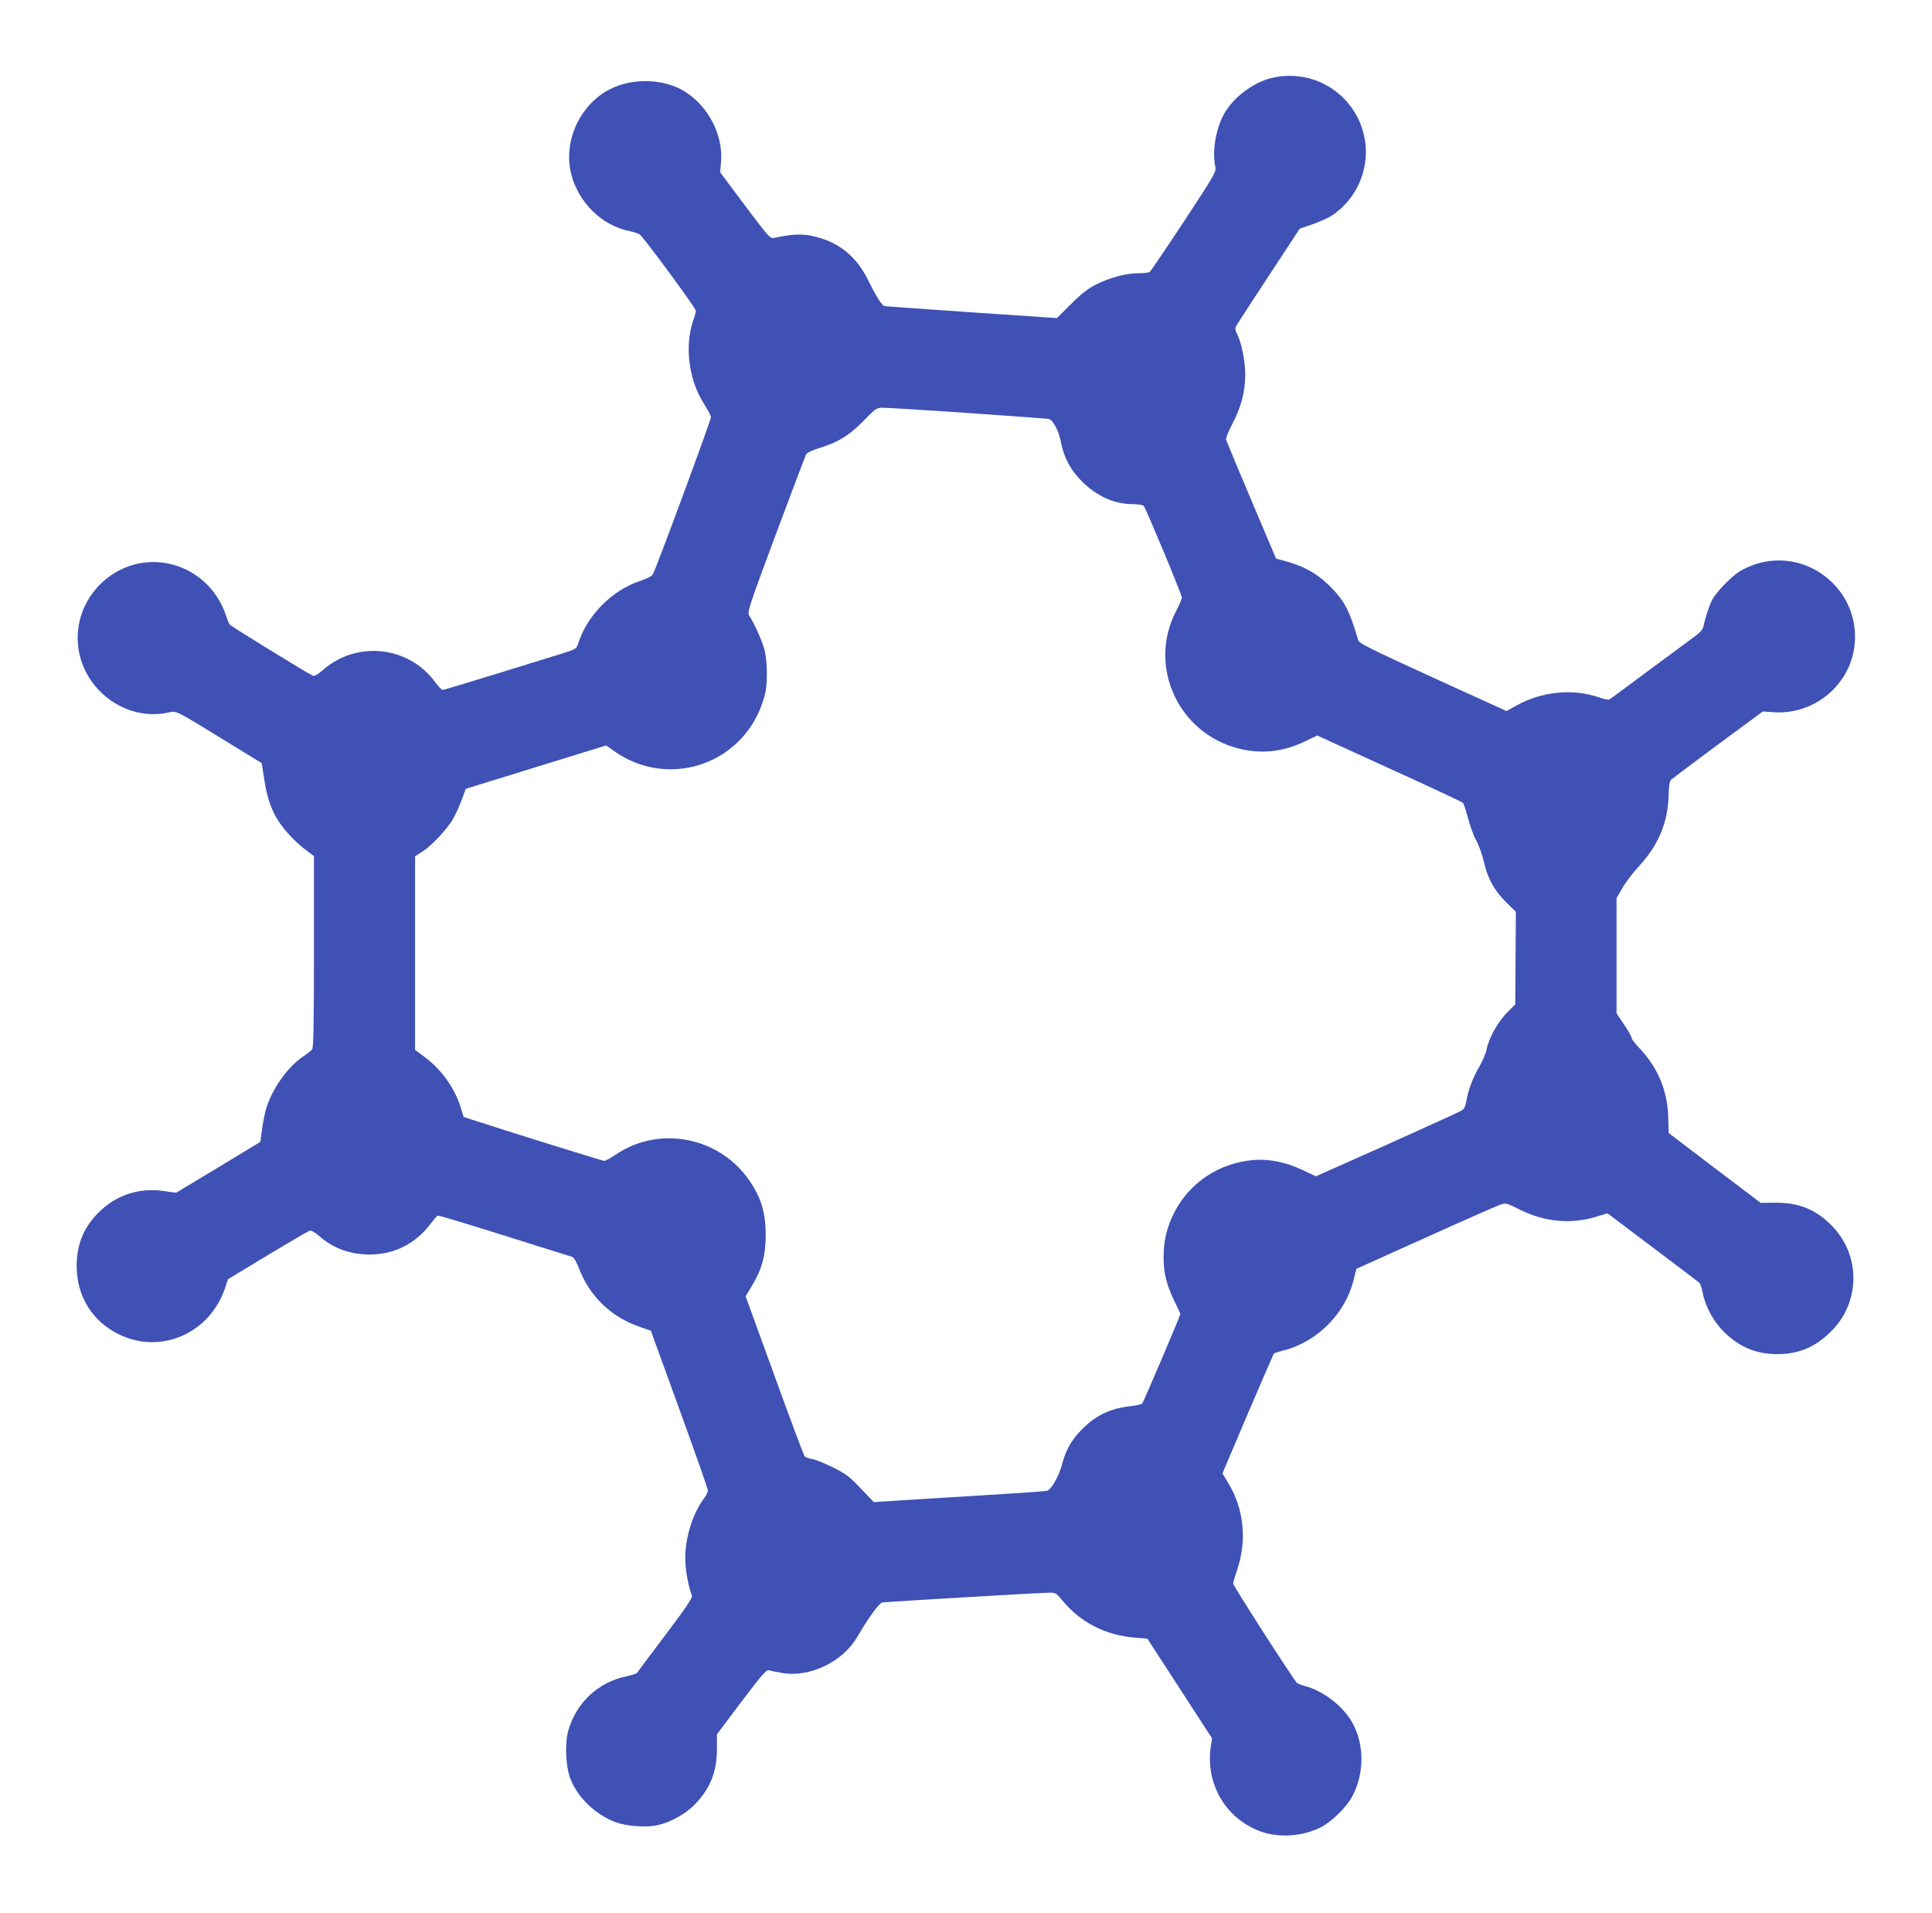 <?xml version="1.0" standalone="no"?>
<!DOCTYPE svg PUBLIC "-//W3C//DTD SVG 20010904//EN"
 "http://www.w3.org/TR/2001/REC-SVG-20010904/DTD/svg10.dtd">
<svg version="1.0" xmlns="http://www.w3.org/2000/svg"
 width="1280pt" height="1267pt" viewBox="0 0 1280 1267"
 preserveAspectRatio="xMidYMid meet">
<g transform="translate(0,1267) scale(0.1,-0.1)"
fill="#3f51b5" stroke="none">
<path d="M8445 12158 c-120 -22 -256 -116 -324 -224 -63 -99 -93 -261 -69
-371 7 -30 -9 -57 -208 -360 -119 -180 -221 -331 -228 -335 -6 -4 -40 -8 -76
-8 -82 0 -194 -31 -285 -78 -50 -26 -97 -63 -161 -128 l-92 -91 -563 38 c-310
21 -570 40 -578 41 -18 4 -56 64 -110 173 -68 139 -170 231 -304 274 -109 35
-169 36 -314 6 -31 -7 -32 -6 -197 213 l-165 221 6 65 c16 177 -81 369 -237
468 -149 95 -382 94 -533 -2 -182 -115 -274 -342 -222 -545 48 -187 203 -339
383 -375 31 -7 63 -17 71 -24 30 -23 371 -487 371 -504 0 -9 -7 -37 -16 -61
-61 -175 -31 -402 75 -564 22 -35 41 -71 41 -81 0 -21 -366 -1011 -385 -1041
-7 -12 -41 -29 -81 -42 -187 -61 -354 -228 -413 -415 -12 -37 -15 -38 -113
-69 -56 -17 -253 -78 -437 -135 -185 -57 -341 -104 -348 -104 -7 0 -30 24 -52
54 -176 238 -520 274 -744 76 -32 -28 -53 -40 -64 -36 -29 12 -540 325 -551
339 -5 6 -15 30 -22 52 -59 187 -213 323 -401 355 -333 56 -628 -234 -579
-569 43 -284 326 -483 599 -420 51 11 40 17 391 -199 l224 -137 17 -110 c18
-119 48 -206 99 -282 43 -63 113 -136 177 -184 l53 -40 0 -632 c0 -492 -3
-637 -12 -649 -7 -8 -34 -29 -59 -46 -100 -67 -201 -207 -243 -337 -9 -27 -22
-90 -29 -139 l-12 -90 -279 -169 -279 -168 -86 12 c-152 21 -296 -22 -408
-124 -113 -103 -165 -222 -165 -372 0 -199 100 -363 274 -451 281 -142 612 3
712 312 l16 50 263 159 c144 87 270 160 279 163 11 2 35 -11 62 -35 93 -82
205 -123 336 -123 163 0 304 72 403 204 22 28 43 52 47 54 5 2 204 -58 442
-133 238 -75 441 -138 450 -141 9 -3 28 -34 43 -74 71 -186 211 -322 400 -388
l77 -27 189 -520 c104 -286 189 -528 189 -538 0 -10 -11 -33 -24 -50 -76 -101
-126 -260 -126 -397 0 -76 20 -189 45 -251 4 -12 -49 -91 -177 -260 -101 -134
-186 -247 -189 -252 -3 -4 -35 -14 -72 -22 -185 -39 -329 -174 -382 -359 -24
-82 -17 -239 14 -319 48 -124 166 -237 298 -287 72 -27 198 -37 276 -21 86 18
185 72 247 135 105 106 150 218 150 373 l0 95 162 215 c137 181 165 213 182
209 12 -4 51 -12 88 -18 181 -32 401 73 497 238 73 125 145 225 166 229 25 4
1066 66 1116 65 31 0 41 -7 78 -52 117 -144 287 -231 480 -246 l83 -7 214
-330 214 -330 -7 -45 c-40 -250 92 -482 324 -570 121 -46 282 -36 402 25 72
36 172 134 209 203 81 152 83 339 4 486 -58 109 -191 214 -312 246 -25 7 -50
16 -57 22 -20 16 -423 644 -423 658 0 8 11 46 25 87 68 196 47 406 -56 577
l-40 66 167 393 c92 215 170 395 173 400 4 4 34 14 67 22 222 57 408 245 462
467 l18 73 460 207 c252 114 476 212 496 219 35 11 42 9 130 -35 163 -81 339
-97 506 -45 l72 22 297 -224 c163 -123 302 -228 309 -234 8 -5 18 -35 24 -65
17 -93 72 -194 142 -263 103 -101 213 -147 353 -147 142 0 251 46 356 150 197
195 198 509 1 705 -104 105 -216 149 -372 148 l-95 -1 -305 231 -305 232 -2
90 c-3 188 -68 344 -197 478 -25 26 -46 54 -46 61 0 8 -22 48 -50 89 l-50 75
0 381 0 382 38 65 c20 37 72 105 115 151 126 139 186 283 192 461 1 63 7 98
16 107 8 7 148 112 311 233 l297 219 70 -5 c291 -20 541 210 541 498 0 136
-51 260 -145 355 -166 168 -414 200 -618 81 -55 -33 -158 -139 -184 -191 -20
-38 -46 -120 -58 -177 -3 -17 -23 -40 -57 -64 -29 -22 -165 -122 -303 -224
-137 -102 -255 -189 -261 -193 -7 -4 -37 2 -69 13 -177 61 -380 40 -551 -55
l-63 -35 -488 222 c-421 193 -489 227 -495 248 -56 194 -90 259 -184 354 -91
90 -181 140 -320 175 l-40 11 -163 385 c-90 212 -165 393 -168 403 -2 10 16
56 41 103 58 109 86 215 86 329 0 89 -25 212 -55 270 -12 23 -13 35 -5 51 6
11 104 161 216 332 l205 312 87 30 c48 17 107 44 132 61 259 180 294 545 75
770 -119 122 -290 175 -460 142z m-2040 -2223 c286 -20 530 -38 542 -40 30 -7
68 -78 82 -155 20 -102 65 -186 140 -260 102 -100 215 -150 342 -150 33 0 61
-5 67 -12 16 -21 252 -586 252 -606 0 -10 -16 -47 -35 -84 -195 -366 9 -816
414 -917 150 -37 291 -22 437 48 l81 39 477 -218 c263 -119 482 -222 488 -228
6 -6 21 -52 34 -102 13 -50 37 -117 55 -148 17 -31 39 -94 50 -140 24 -109 69
-191 148 -269 l64 -63 -2 -307 -2 -306 -53 -53 c-61 -62 -121 -167 -137 -245
-6 -30 -29 -83 -50 -118 -40 -67 -74 -158 -85 -229 -4 -28 -14 -48 -28 -57
-11 -8 -234 -109 -494 -226 l-474 -211 -87 41 c-110 52 -219 75 -324 67 -226
-18 -423 -147 -525 -344 -51 -98 -73 -189 -73 -301 1 -106 19 -181 71 -288 22
-44 40 -84 40 -88 0 -10 -242 -578 -252 -591 -4 -6 -37 -14 -73 -18 -144 -15
-244 -65 -341 -169 -61 -66 -94 -127 -118 -218 -19 -75 -72 -168 -99 -174 -12
-3 -132 -12 -267 -20 -135 -9 -388 -24 -563 -35 l-318 -20 -86 90 c-74 78 -98
97 -183 139 -54 27 -116 52 -138 56 -23 3 -46 12 -52 19 -5 7 -96 249 -200
536 l-190 523 41 68 c67 112 92 203 92 339 0 144 -29 242 -104 354 -196 293
-596 374 -886 180 -36 -24 -72 -44 -79 -44 -11 0 -631 193 -870 271 l-62 20
-22 70 c-41 127 -130 250 -239 329 l-61 45 0 641 0 642 50 32 c64 41 167 153
205 221 16 30 41 85 55 124 l26 70 169 52 c94 29 303 94 466 144 l295 91 51
-36 c337 -242 806 -110 967 273 15 34 31 86 37 114 15 76 12 213 -6 282 -15
58 -66 173 -100 225 -16 24 -11 40 175 540 106 283 196 522 201 531 5 10 41
27 81 39 127 38 204 85 298 181 78 81 88 88 125 88 22 1 274 -15 560 -34z"/>
</g>
</svg>
